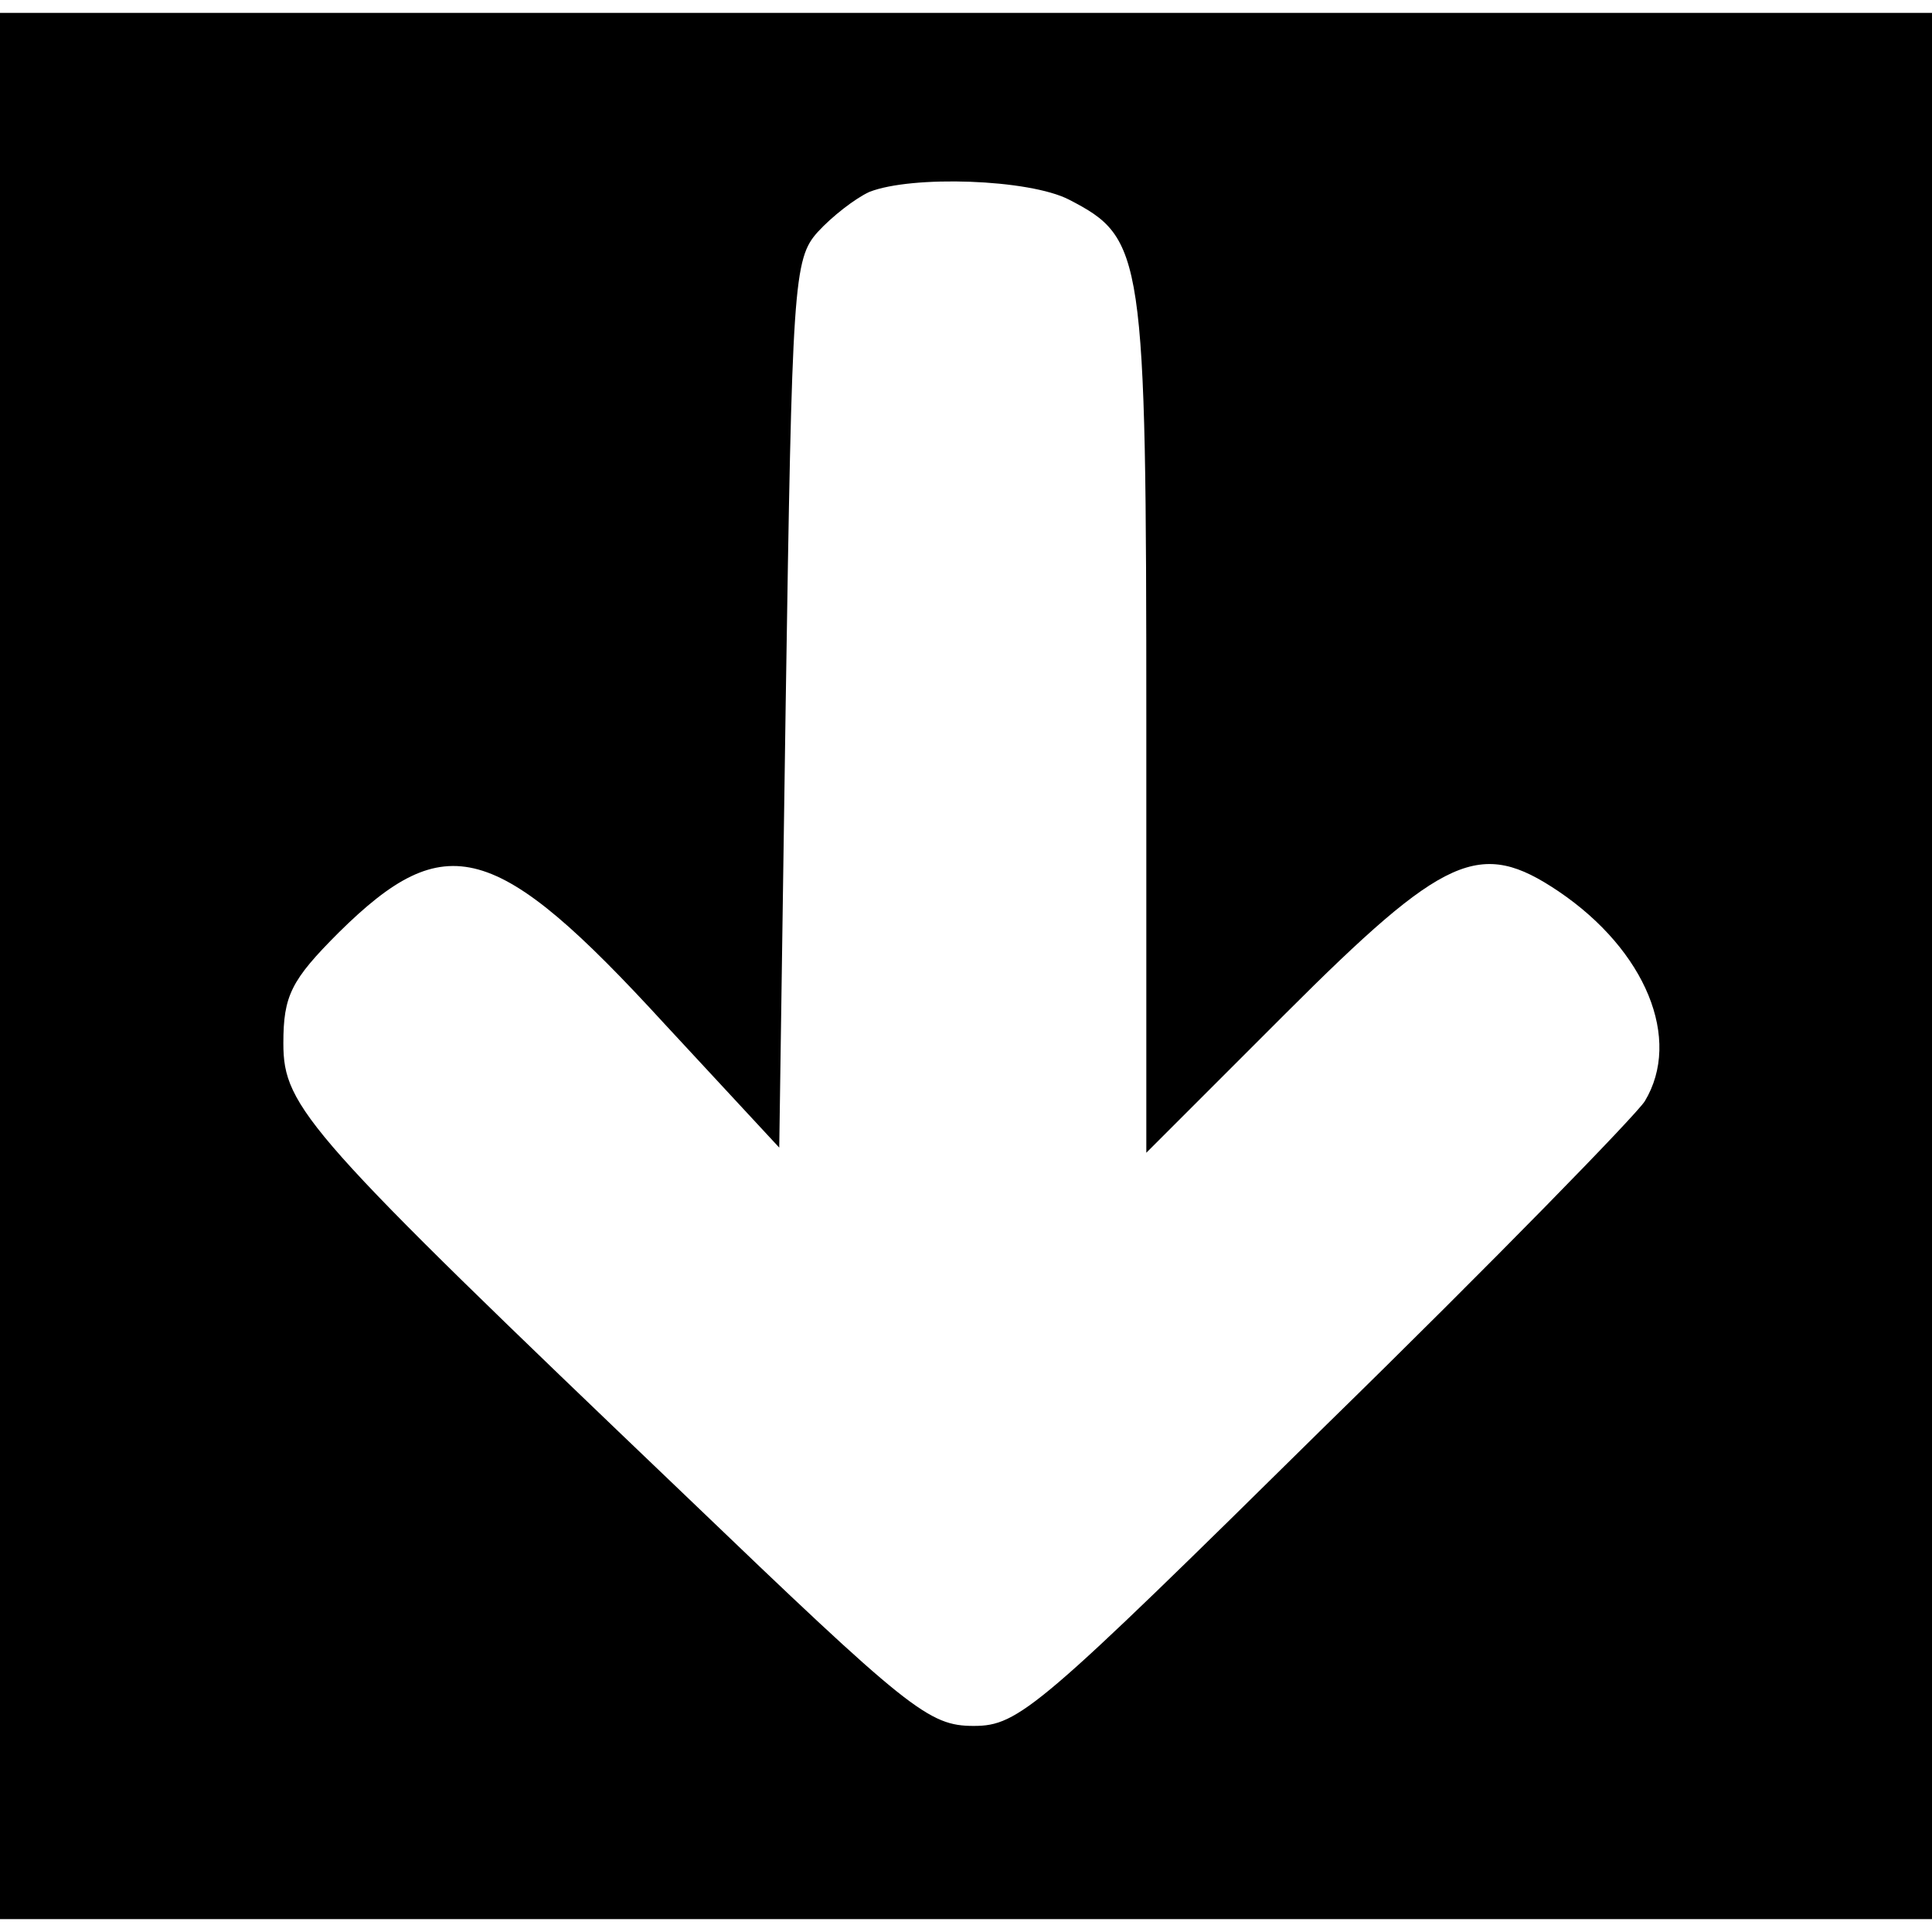 <?xml version="1.0" standalone="no"?>
<!DOCTYPE svg PUBLIC "-//W3C//DTD SVG 20010904//EN"
 "http://www.w3.org/TR/2001/REC-SVG-20010904/DTD/svg10.dtd">
<svg version="1.0" xmlns="http://www.w3.org/2000/svg"
 width="150pt" height="150pt" viewBox="0 0 150 150"
 preserveAspectRatio="xMidYMid meet">
<g transform="translate(0,150) scale(0.1,-0.1)"
fill="#000000" stroke="none">
<path d="M0 750 l0 -740 750 0 750 0 0 740 0 740 -750 0 -750 0 0 -740z m830
595 c58 -30 60 -41 60 -407 l0 -333 108 108 c124 124 151 136 212 95 68 -46
96 -115 67 -163 -7 -11 -118 -125 -248 -252 -223 -220 -238 -233 -273 -233
-35 0 -50 12 -224 179 -294 281 -312 301 -312 351 0 37 6 49 43 86 83 82 122
72 253 -71 l89 -96 5 344 c5 327 6 346 25 367 11 12 29 26 40 31 33 13 124 10
155 -6z"/>
</g>
</svg>

